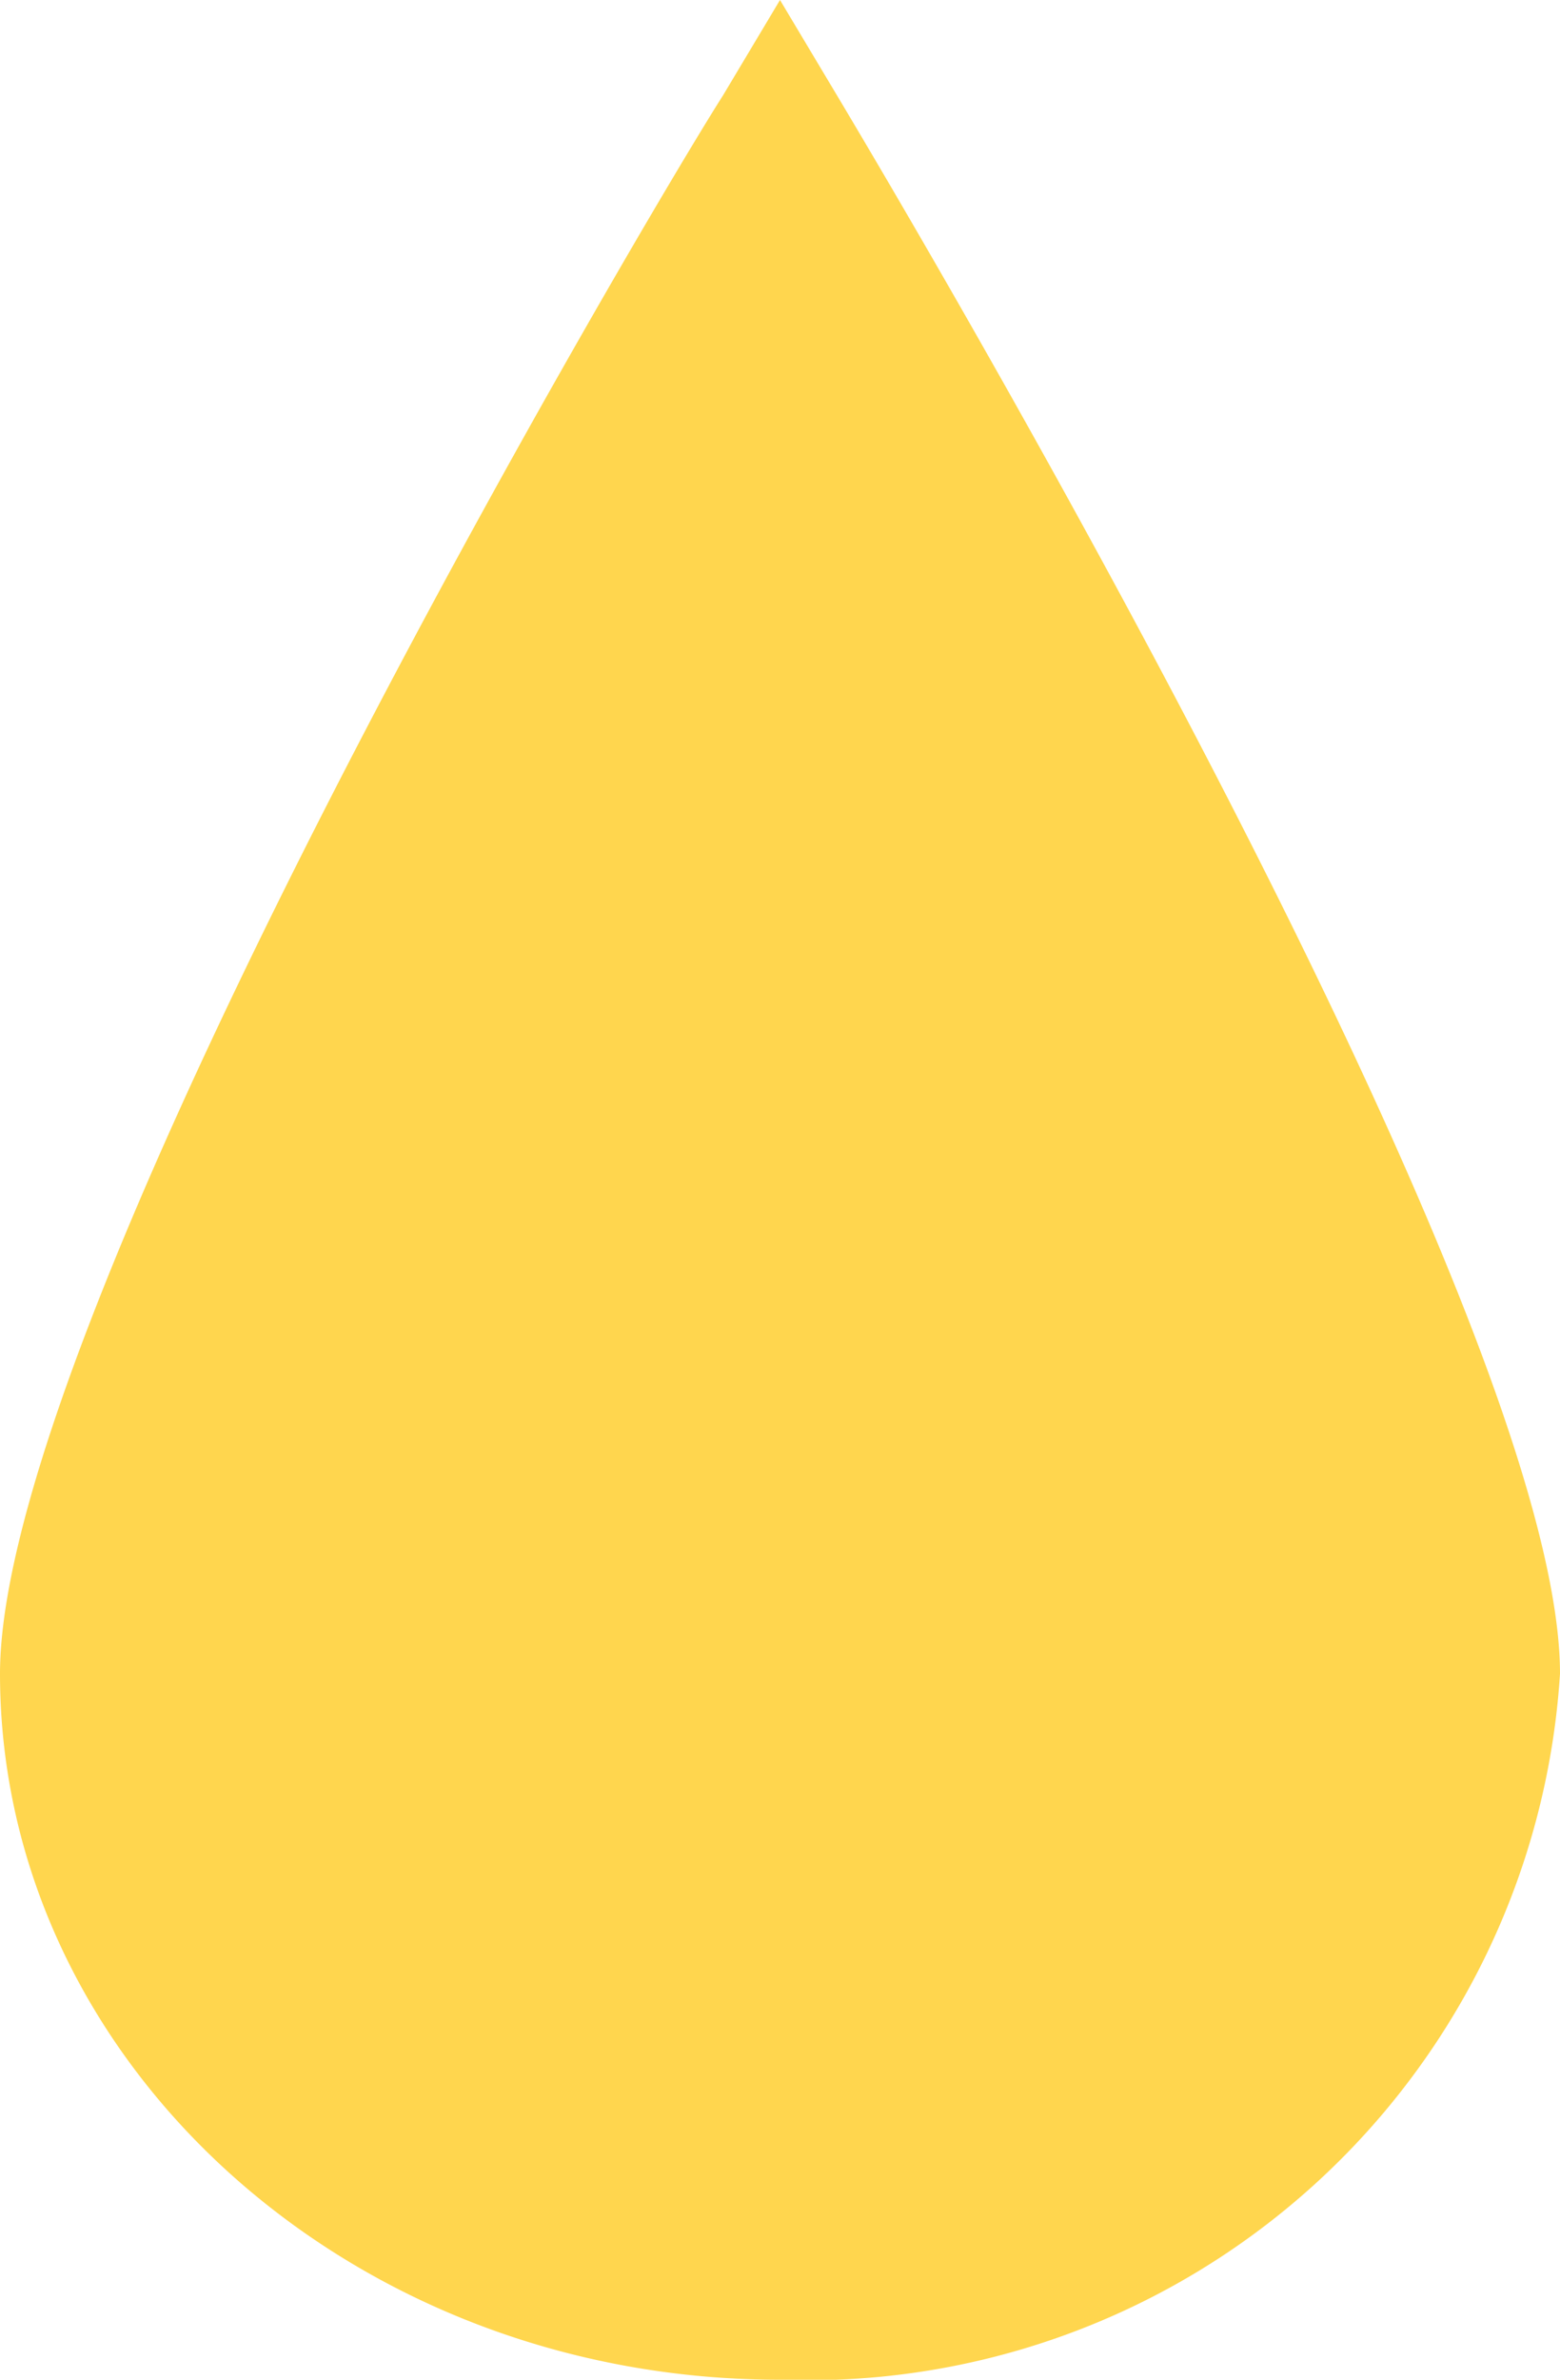 <svg xmlns="http://www.w3.org/2000/svg" viewBox="1005 1037.747 12.5 19.053">
  <defs>
    <style>
      .cls-1 {
        fill: #ffd64e;
      }
    </style>
  </defs>
  <path id="Path_91" data-name="Path 91" class="cls-1" d="M6.25,19.053C2.792,19.053,0,16.5,0,13.4,0,10.5,5.167,1.744,5.792.766L6.25,0l.458.766C7.292,1.744,12.5,10.5,12.5,13.4A6.038,6.038,0,0,1,6.25,19.053Zm0-1.106Z" transform="translate(1005 1037.747)"/>
</svg>
